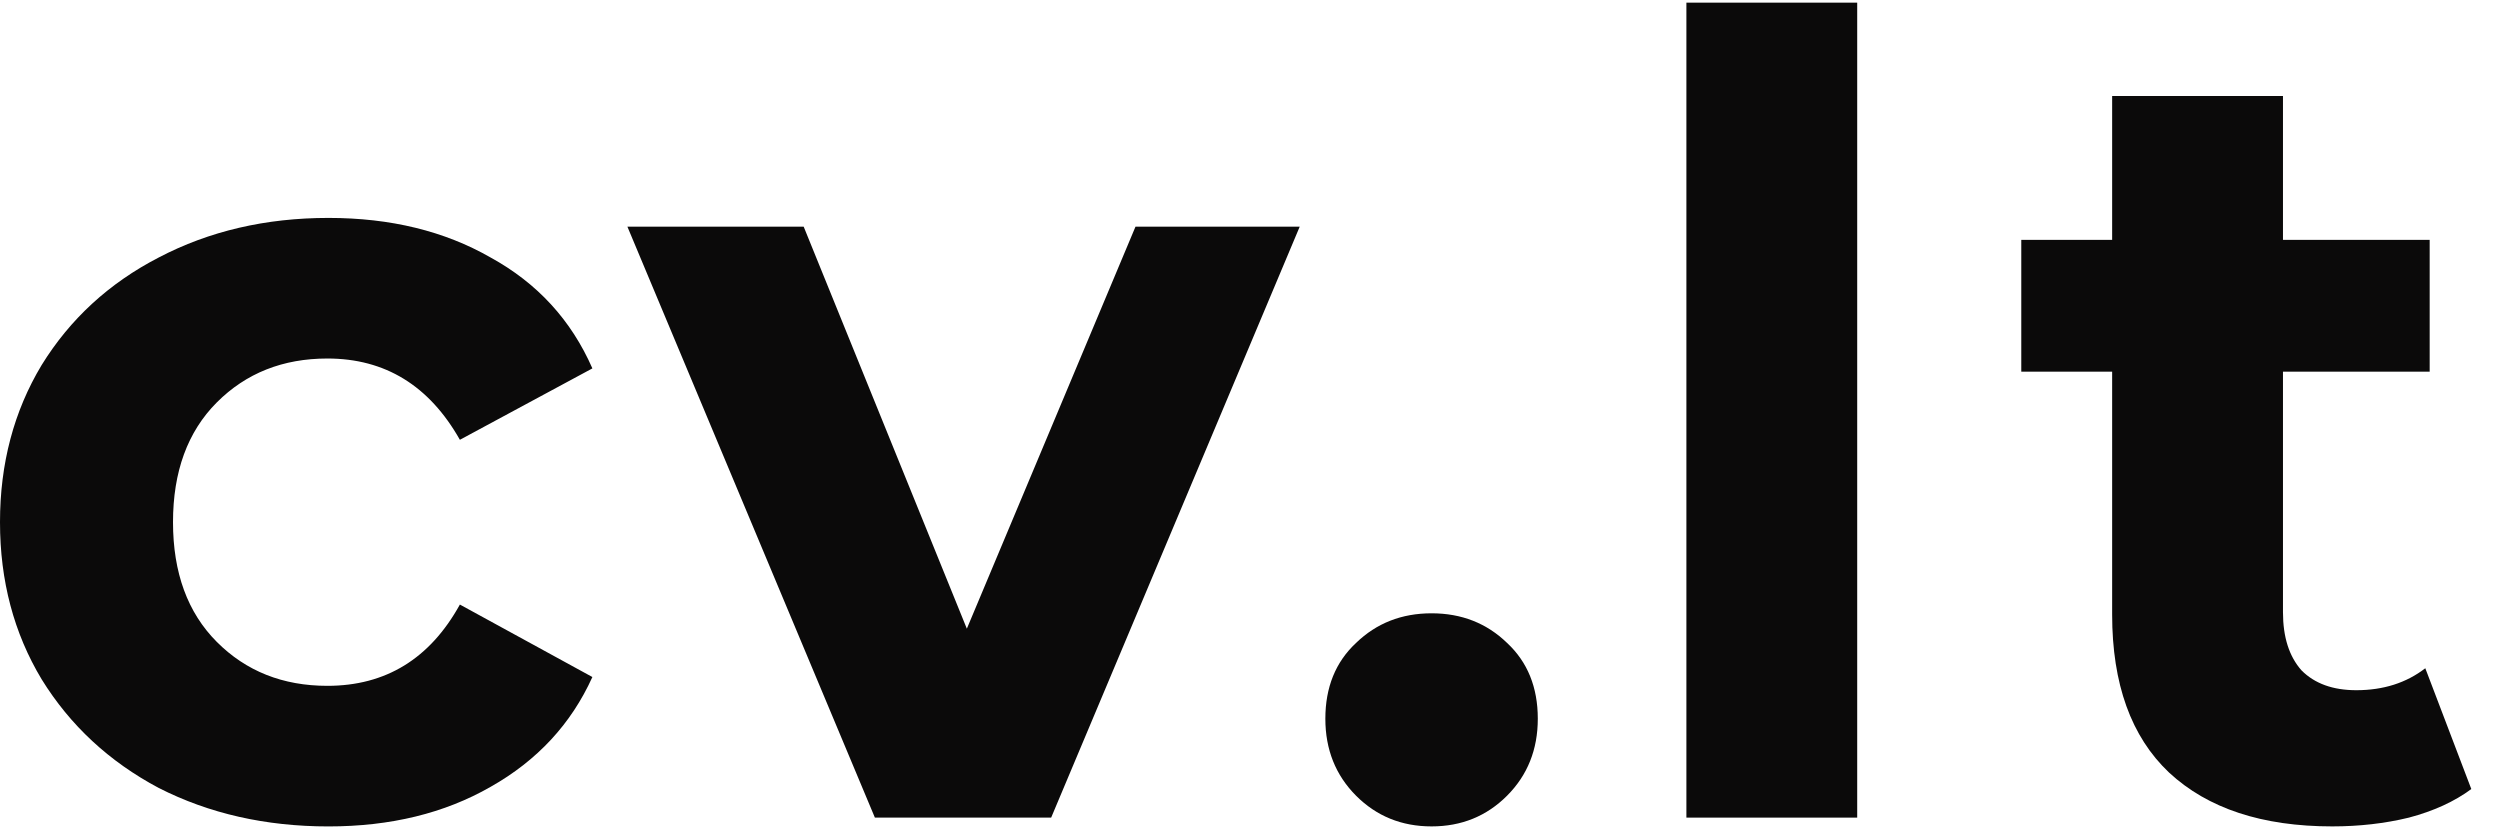 <svg width="84" height="28" viewBox="0 0 84 28" fill="none" xmlns="http://www.w3.org/2000/svg">
<g clip-path="url(#clip0_907_25007)">
<path d="M11.037 27.768C8.928 27.768 7.027 27.337 5.335 26.476C3.667 25.59 2.355 24.372 1.398 22.822C0.466 21.272 0 19.513 0 17.545C0 15.577 0.466 13.818 1.398 12.268C2.355 10.717 3.667 9.512 5.335 8.651C7.027 7.765 8.928 7.322 11.037 7.322C13.122 7.322 14.937 7.765 16.482 8.651C18.052 9.512 19.192 10.754 19.904 12.378L15.452 14.777C14.422 12.956 12.938 12.046 11 12.046C9.504 12.046 8.266 12.538 7.284 13.522C6.303 14.506 5.813 15.847 5.813 17.545C5.813 19.242 6.303 20.583 7.284 21.567C8.266 22.552 9.504 23.044 11 23.044C12.962 23.044 14.446 22.133 15.452 20.313L19.904 22.748C19.192 24.323 18.052 25.553 16.482 26.439C14.937 27.325 13.122 27.768 11.037 27.768Z" fill="#0B0A0A"/>
<path d="M43.67 7.617L35.319 27.472H29.396L21.081 7.617H27.004L32.486 21.124L38.152 7.617H43.67Z" fill="#0B0A0A"/>
<path d="M48.101 27.767C47.095 27.767 46.249 27.423 45.562 26.734C44.876 26.045 44.532 25.183 44.532 24.15C44.532 23.092 44.876 22.244 45.562 21.604C46.249 20.939 47.095 20.607 48.101 20.607C49.107 20.607 49.953 20.939 50.639 21.604C51.326 22.244 51.67 23.092 51.67 24.15C51.67 25.183 51.326 26.045 50.639 26.734C49.953 27.423 49.107 27.767 48.101 27.767Z" fill="#0B0A0A"/>
<path d="M56.663 0.089H62.402V27.472H56.663V0.089Z" fill="#0B0A0A"/>
<path d="M83.036 26.512C82.471 26.931 81.772 27.251 80.939 27.472C80.129 27.669 79.271 27.767 78.363 27.767C76.008 27.767 74.181 27.165 72.882 25.959C71.606 24.753 70.968 22.982 70.968 20.645V12.489H67.915V8.06H70.968V3.226H76.708V8.06H81.637V12.489H76.708V20.571C76.708 21.407 76.916 22.059 77.333 22.527C77.775 22.97 78.388 23.191 79.172 23.191C80.08 23.191 80.853 22.945 81.49 22.453L83.036 26.512Z" fill="#0B0A0A"/>
</g>
<defs>
<clipPath id="clip0_907_25007">
<rect width="83.097" height="28" fill="white"/>
</clipPath>
</defs>
</svg>

